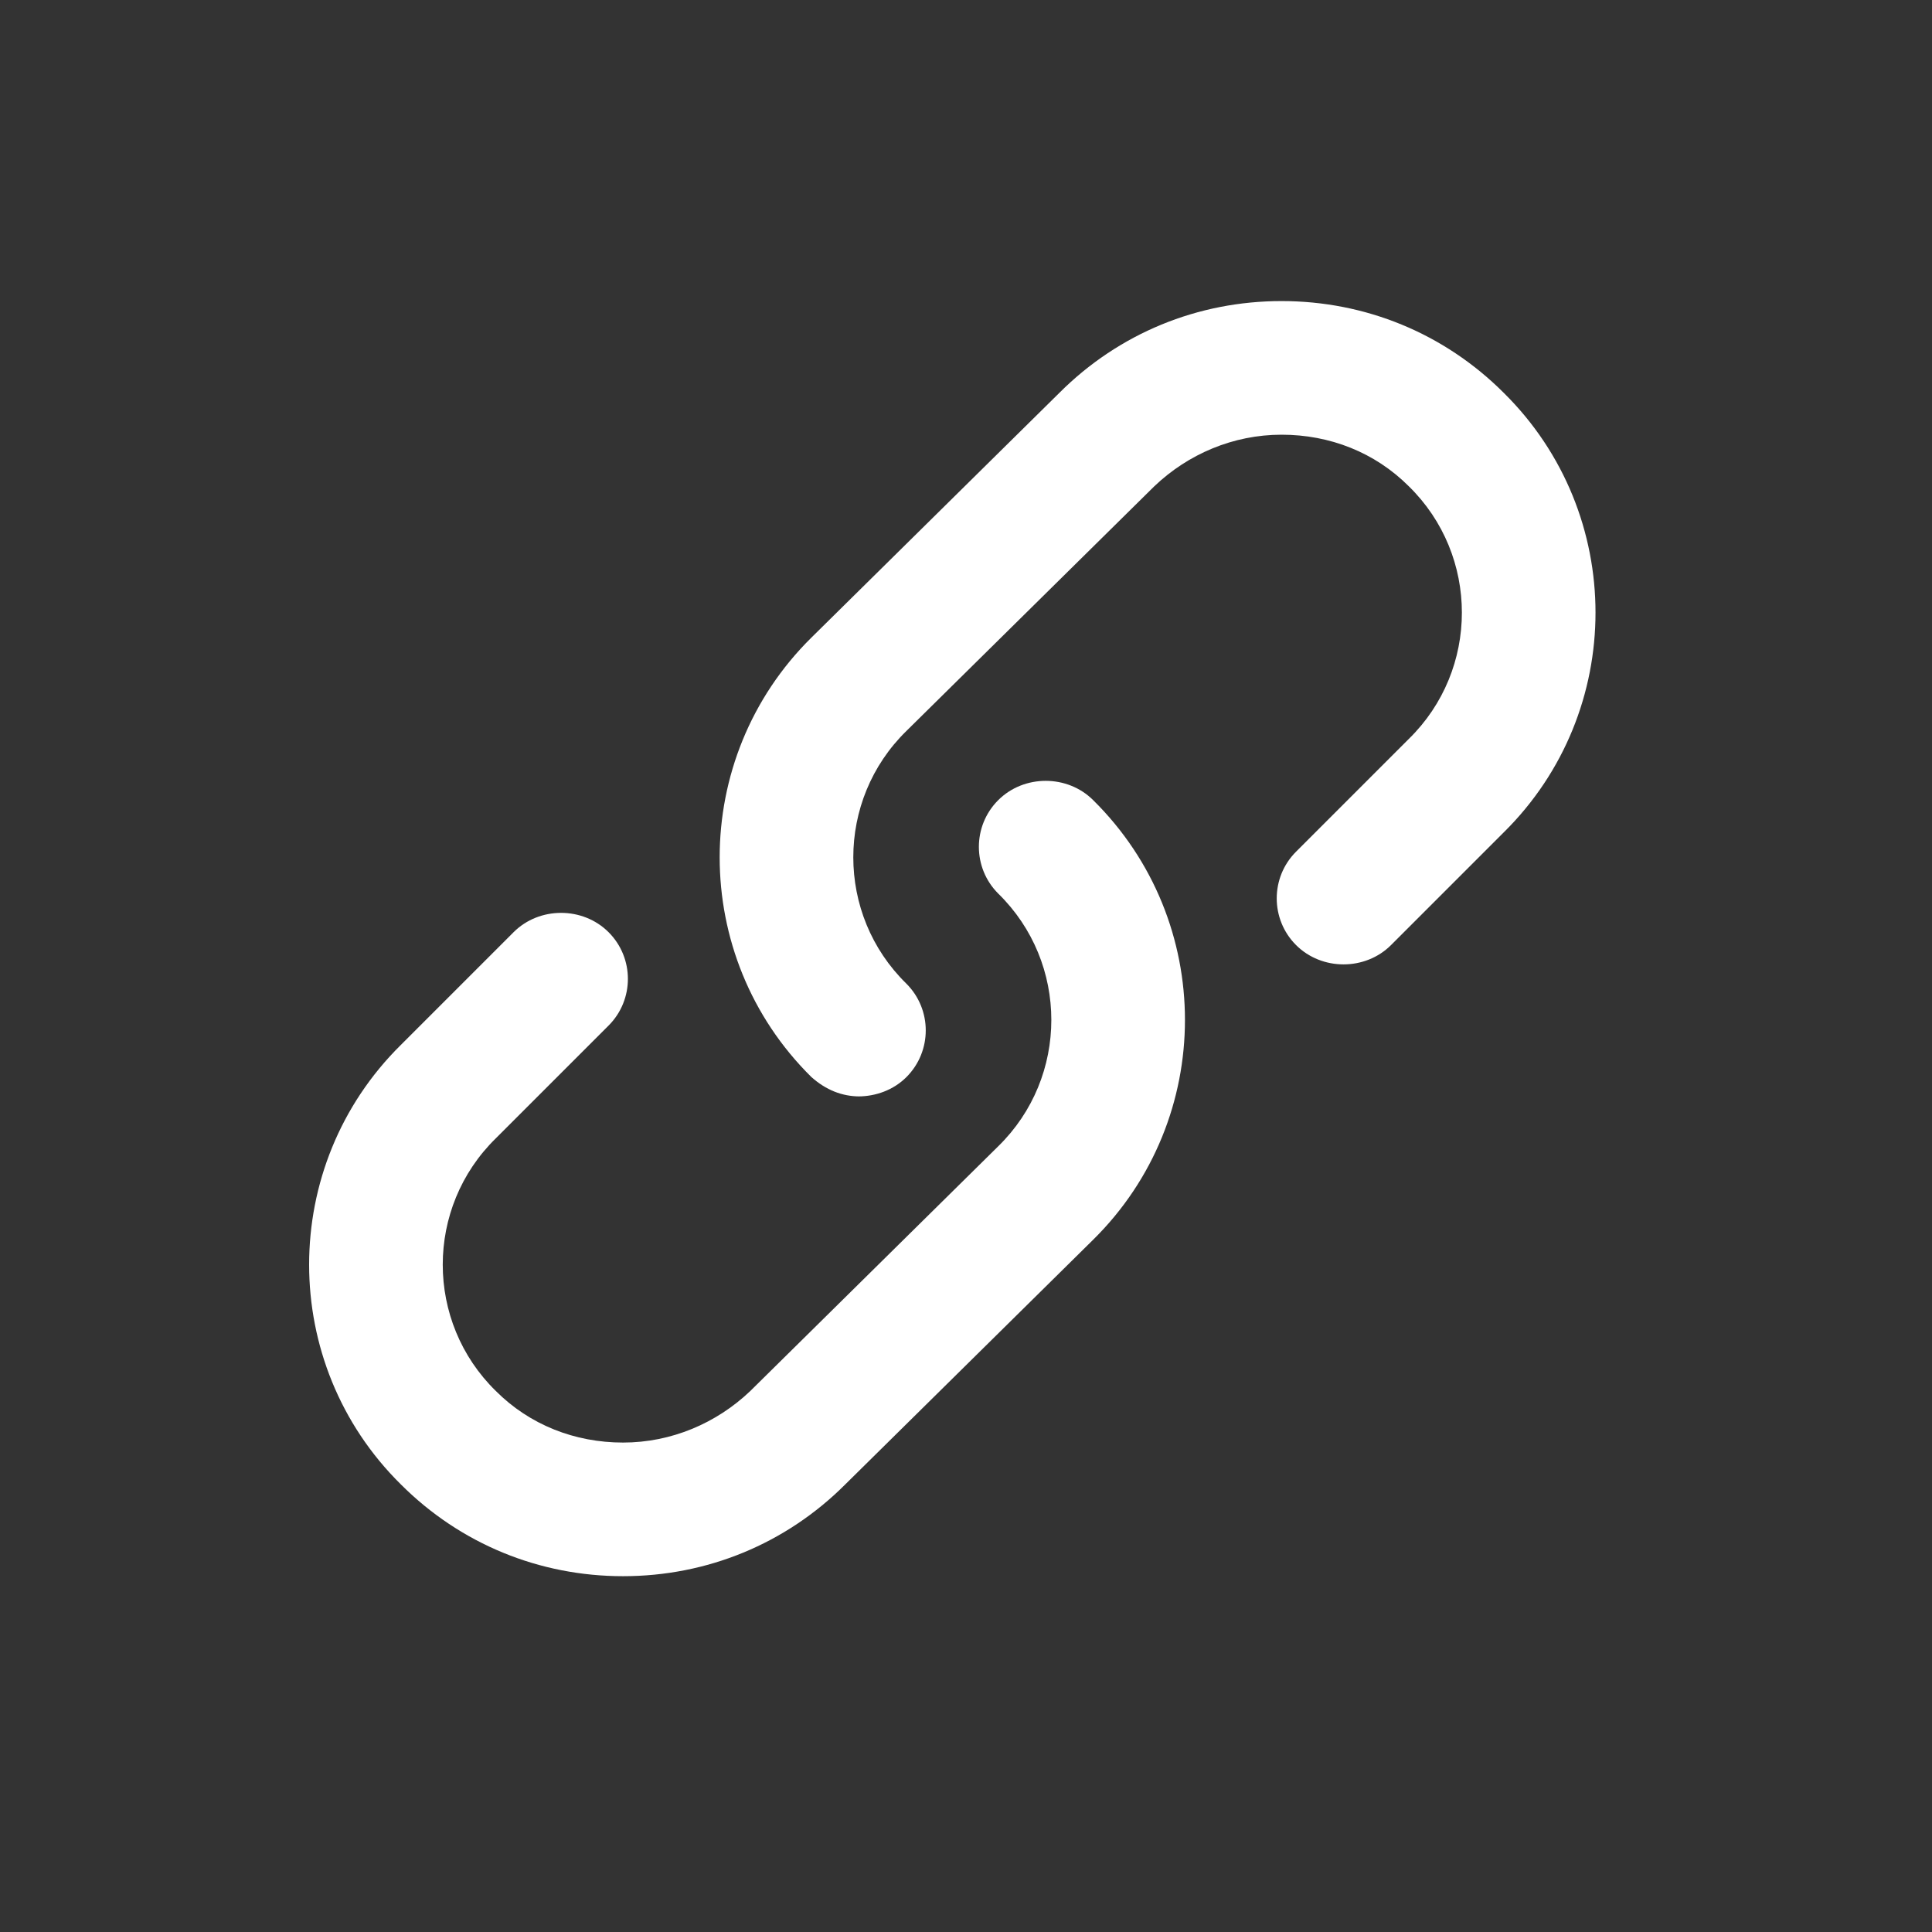<?xml version="1.0" encoding="UTF-8"?>
<svg id="Capa_1" data-name="Capa 1" xmlns="http://www.w3.org/2000/svg" width="4.23mm" height="4.23mm" viewBox="0 0 12 12">
  <rect x="0" y="0" width="12" height="12" fill="#333333" stroke="none"/>
  <path d="m5.34,6.81c-.11,0-.21-.04-.3-.12-.76-.75-.76-1.98,0-2.73l1.54-1.52c.37-.37.86-.57,1.38-.57s1.01.2,1.38.57c.76.75.76,1.98,0,2.73l-.7.7c-.16.16-.43.16-.59,0s-.16-.42,0-.58l.7-.7c.44-.43.44-1.14,0-1.57-.21-.21-.49-.32-.79-.32s-.58.12-.79.32l-1.54,1.52c-.44.43-.44,1.14,0,1.57.16.16.16.42,0,.58-.08.08-.19.12-.3.12h0Z" fill="#fff"/>
  <path d="m3.87,9.79c-.52,0-1.01-.2-1.38-.57-.76-.75-.76-1.98,0-2.73l.7-.7c.16-.16.43-.16.59,0,.16.16.16.42,0,.58l-.7.7c-.44.43-.44,1.14,0,1.57.21.21.49.32.79.32s.58-.12.79-.32l1.54-1.52c.44-.43.44-1.14,0-1.57-.16-.16-.16-.42,0-.58s.43-.16.59,0c.76.75.76,1.98,0,2.73l-1.54,1.52c-.37.37-.86.57-1.38.57h0Z" fill="#fff"/>
</svg>
